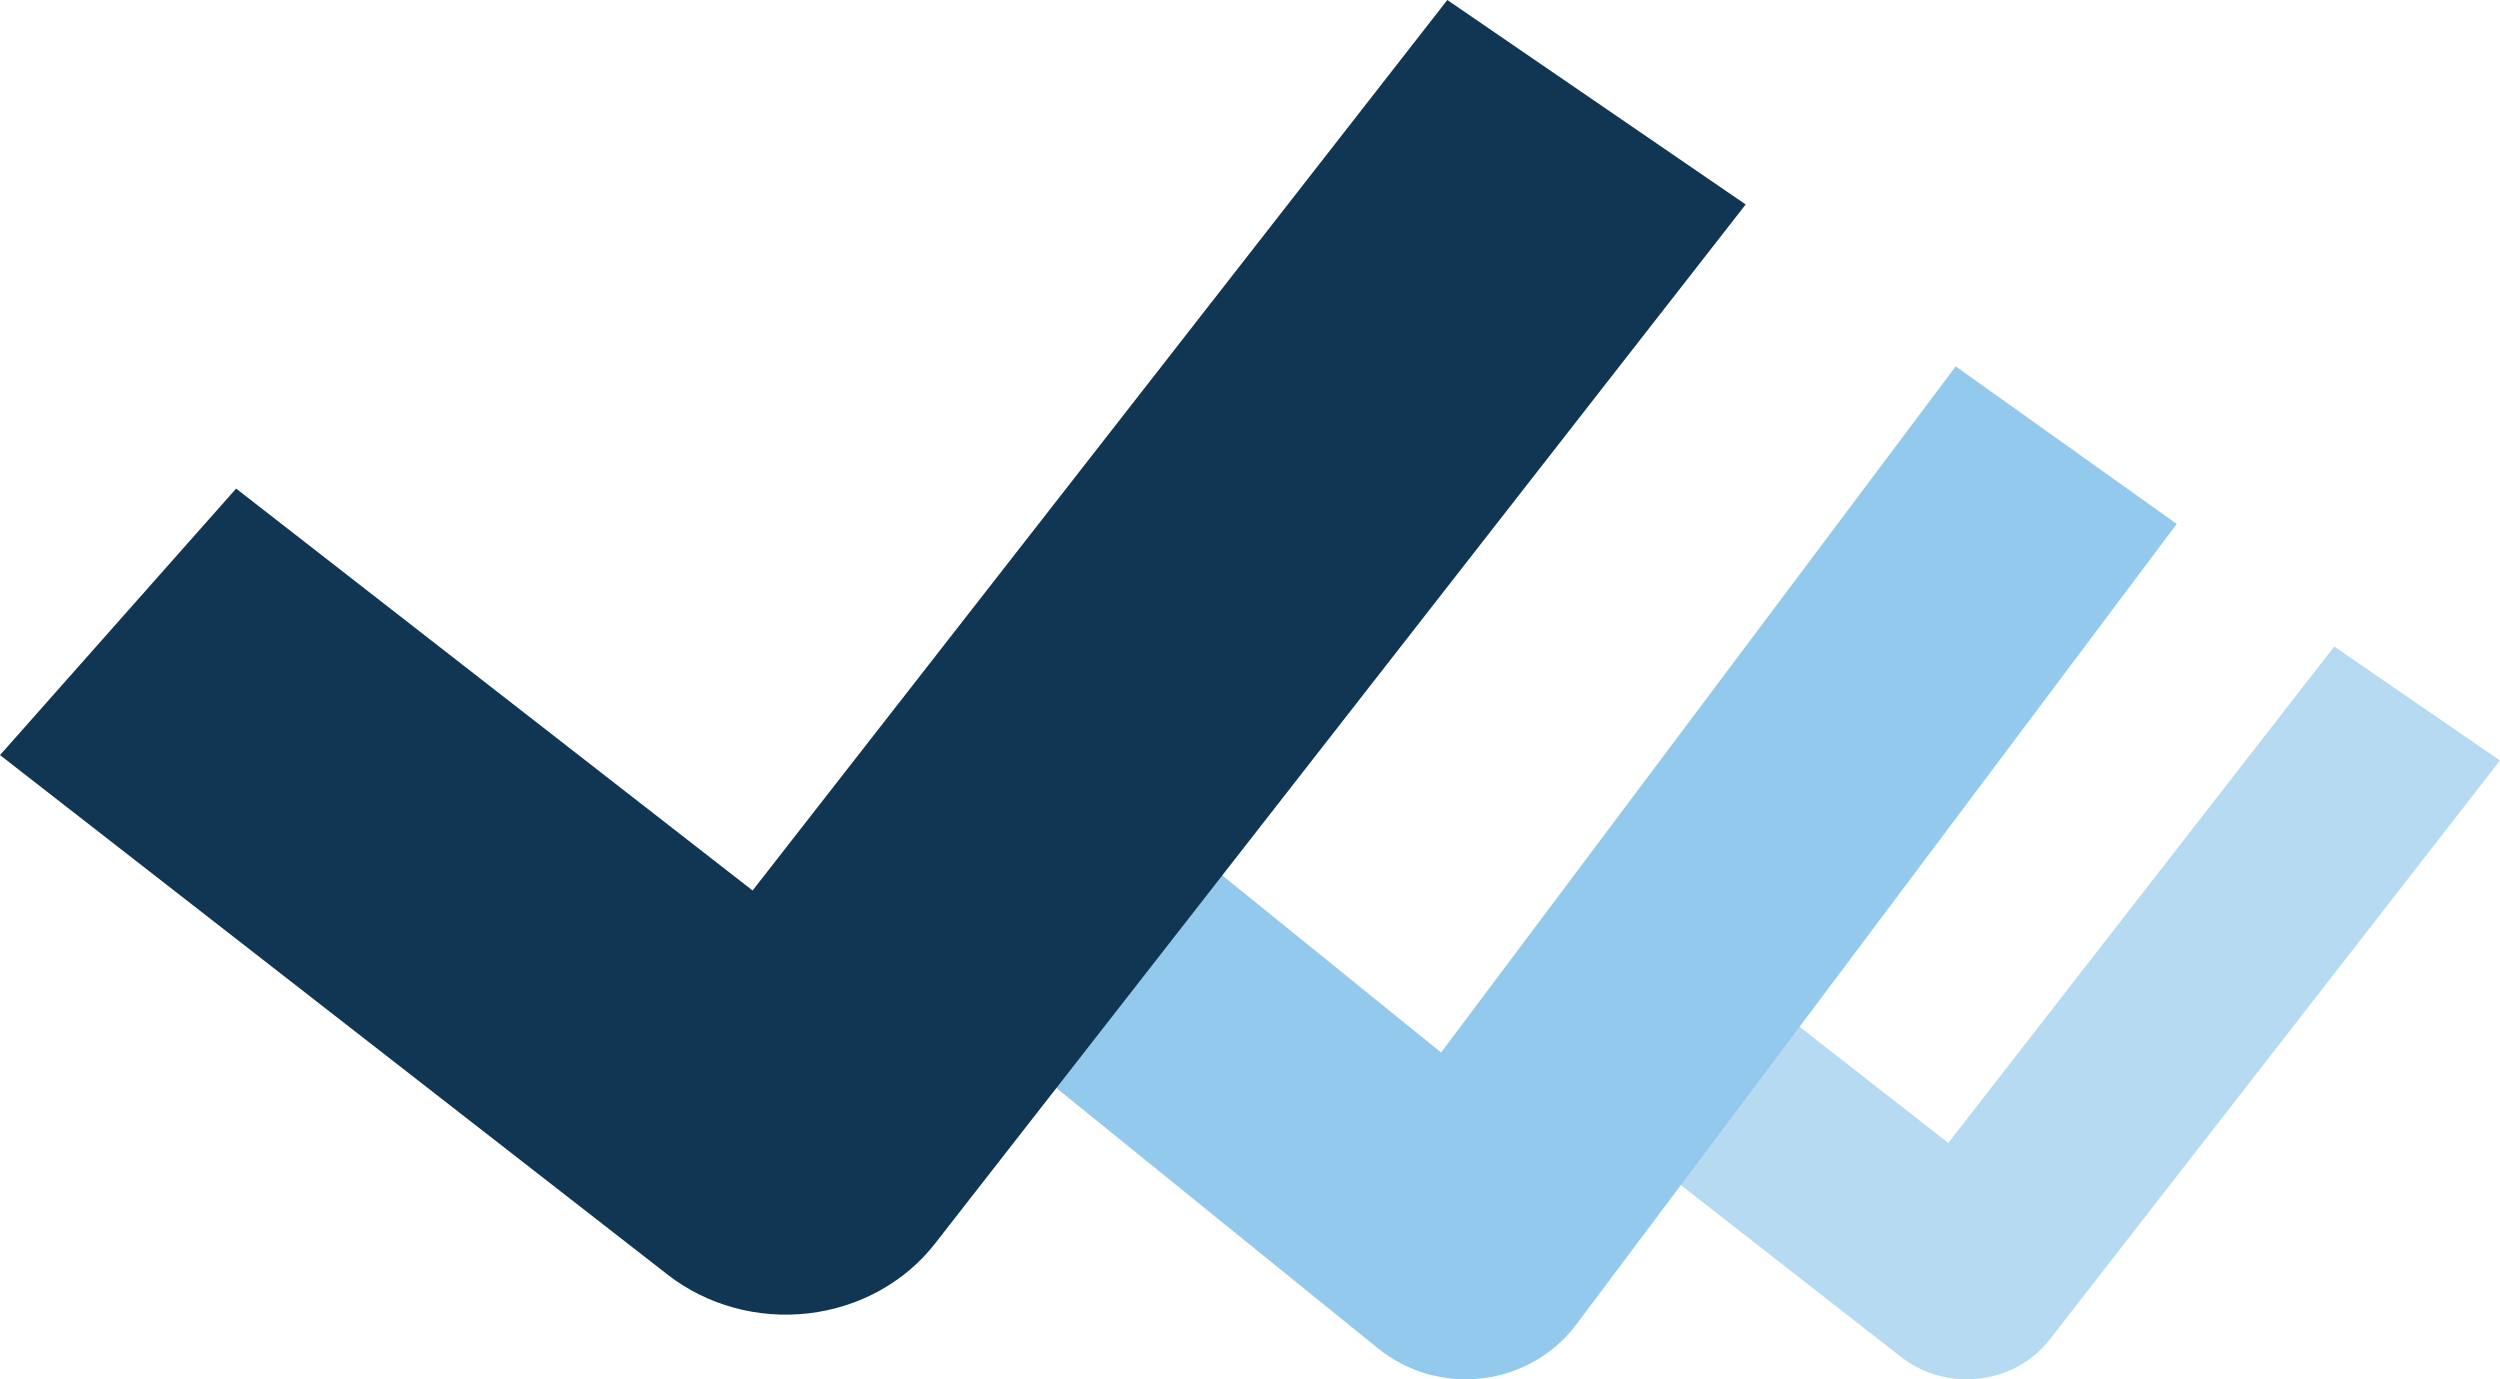 <svg xmlns="http://www.w3.org/2000/svg" width="116" height="64" fill="none" viewBox="0 0 116 64"><path fill="#B6DAF2" fill-rule="evenodd" d="M116 35.288L95.1 62.164c-.776.998-1.956 1.65-3.26 1.802-1.304.152-2.618-.21-3.629-.999L71 49.529l6.087-6.893 13.313 10.395L108.309 30 116 35.288z" clip-rule="evenodd"/><path fill="#92C9EC" fill-rule="evenodd" d="M101 24.31L73.134 61.463c-1.034 1.379-2.607 2.28-4.347 2.49-1.739.21-3.49-.29-4.839-1.381L41 43.995l8.116-9.528 17.751 14.369L90.745 17 101 24.31z" clip-rule="evenodd"/><path fill="#103654" fill-rule="evenodd" d="M81 9.487L43.381 57.707c-1.396 1.79-3.52 2.96-5.868 3.232-2.348.273-4.712-.376-6.532-1.793L0 35.036l10.956-12.366 23.964 18.649L67.156 0 81 9.487z" clip-rule="evenodd"/></svg>
